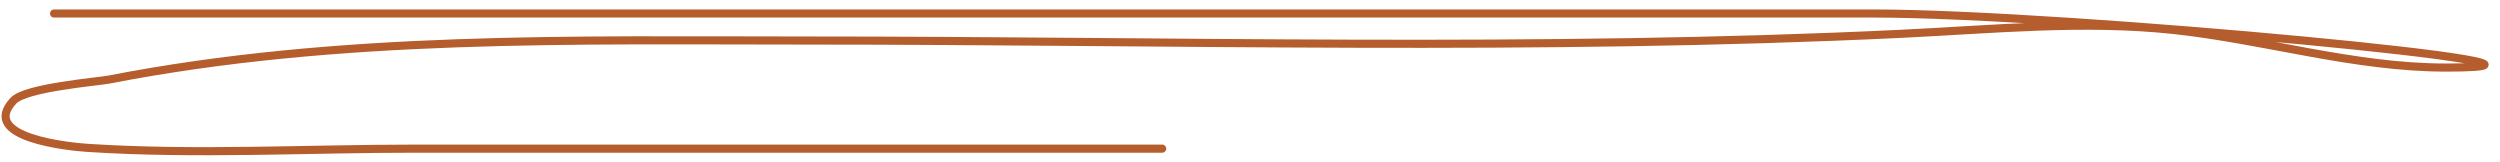 <?xml version="1.0" encoding="UTF-8"?> <svg xmlns="http://www.w3.org/2000/svg" width="185" height="12" viewBox="0 0 185 12" fill="none"> <path d="M4 1C48.889 1 93.778 1 138.667 1C152.841 1 195.174 5 181 5C174.211 5 167.604 2.952 160.889 2.222C154.238 1.499 147.364 2.181 140.722 2.5C113.8 3.794 86.727 3 59.778 3C42.523 3 25.078 2.579 8.056 5.889C7.237 6.048 1.915 6.473 1 7.444C-1.597 10.204 5.187 10.86 6.5 10.944C14.495 11.46 22.666 11 30.667 11C49.111 11 67.556 11 86 11" stroke="#B55D2C" stroke-width="0.6" stroke-linecap="round"></path> </svg> 